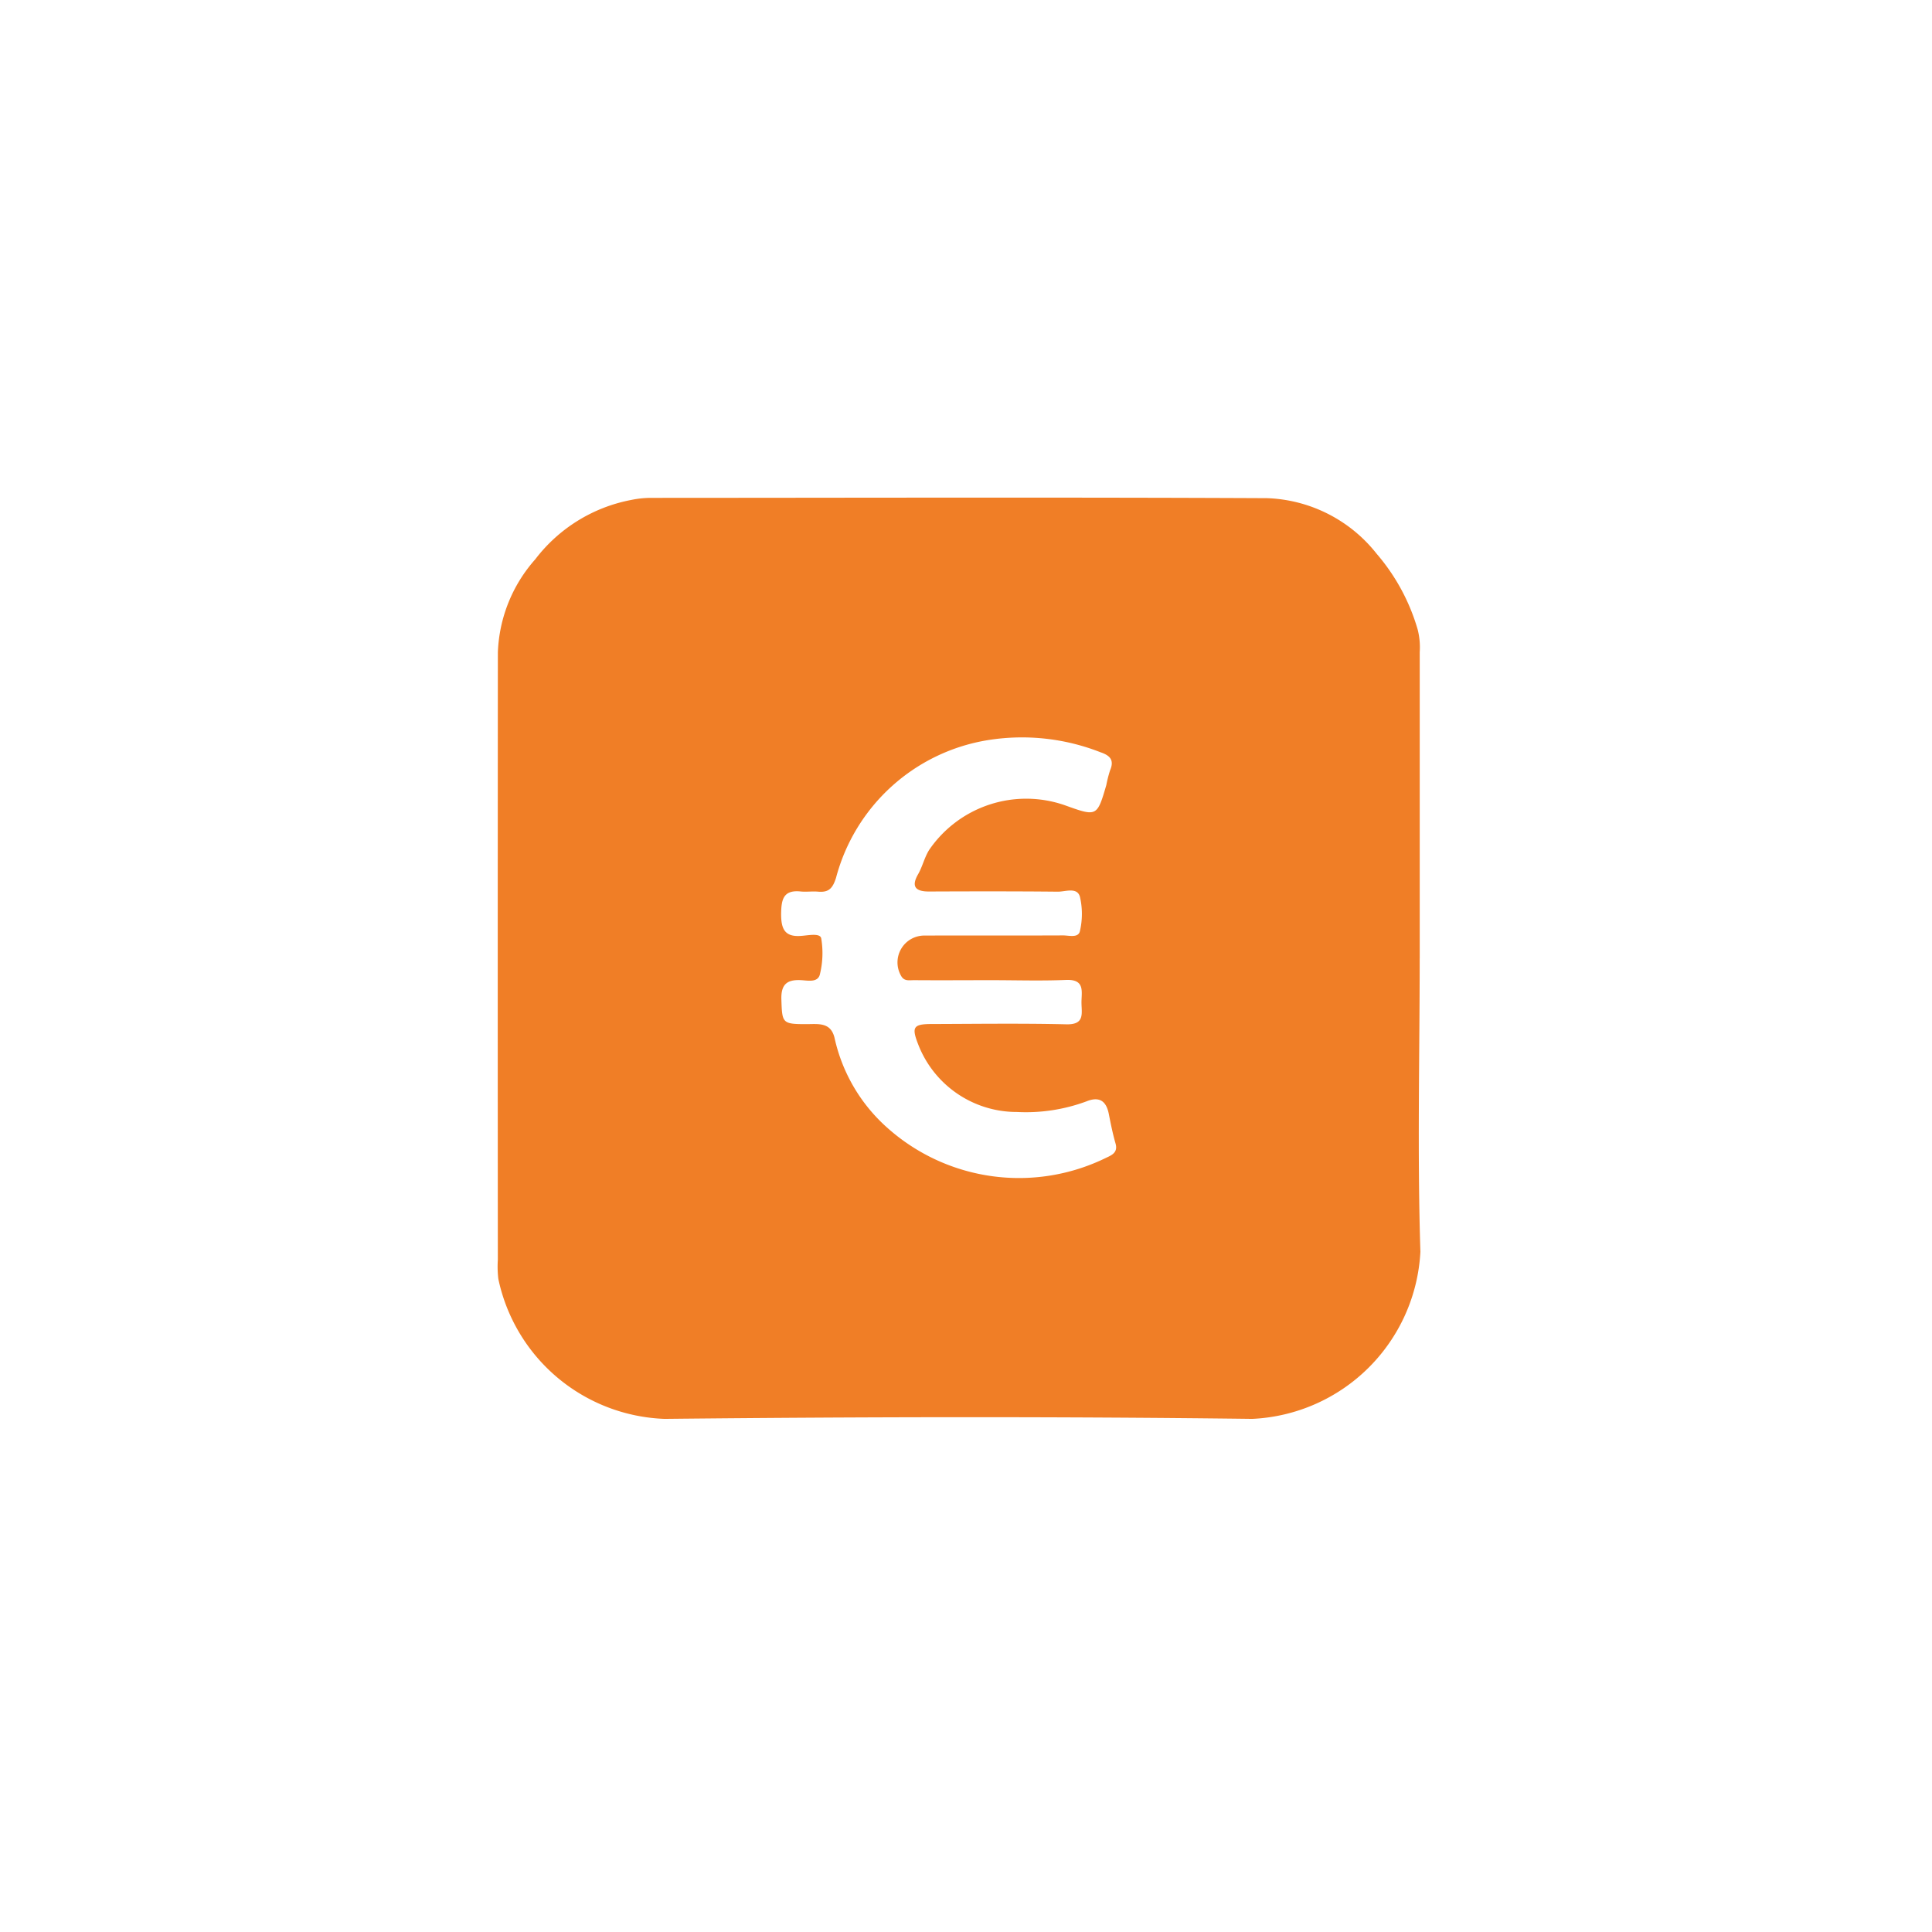 <svg xmlns="http://www.w3.org/2000/svg" width="66" height="66" viewBox="0 0 66 66">
  <g id="Facturatie" transform="translate(11781 -9887)">
    <rect id="Rectangle_787" data-name="Rectangle 787" width="66" height="66" transform="translate(-11781 9887)" fill="none"/>
    <g id="Group_1979" data-name="Group 1979" transform="translate(-11764 9904)">
      <g id="Group_2593" data-name="Group 2593">
        <path id="Path_205" data-name="Path 205" d="M31.5,15.75q0-5.237,0-10.474a2.452,2.452,0,0,0-.071-.774,6.911,6.911,0,0,0-1.4-2.584,4.986,4.986,0,0,0-3.749-1.9C19.255-.015,12.233.006,5.211.008a3.384,3.384,0,0,0-.644.07A5.386,5.386,0,0,0,1.286,2.106,5.06,5.06,0,0,0,.008,5.287Q0,15.662.007,26.038a3.6,3.6,0,0,0,.017.653A6.029,6.029,0,0,0,5.7,31.471c6.693-.07,13.388-.083,20.08,0a6.031,6.031,0,0,0,5.743-5.71c-.106-3.335-.025-6.676-.024-10.015m-10.7,6.8A6.753,6.753,0,0,1,13.3,21.516a5.758,5.758,0,0,1-1.784-3.03c-.122-.579-.559-.5-.972-.5-.824,0-.824-.035-.851-.841-.018-.541.215-.692.7-.66.226.015.558.084.619-.214a3.04,3.04,0,0,0,.042-1.217c-.04-.187-.44-.1-.67-.084-.577.051-.7-.235-.7-.746.007-.48.064-.833.668-.77.195.02.395-.011.59.006.36.032.5-.1.618-.472a6.428,6.428,0,0,1,5.205-4.707,7.335,7.335,0,0,1,3.829.417c.329.111.479.269.326.623a4.31,4.31,0,0,0-.127.5c-.315,1.076-.319,1.083-1.409.69a4.015,4.015,0,0,0-4.647,1.53c-.163.268-.223.561-.373.823-.247.429-.083.593.376.591,1.466-.006,2.932-.009,4.4.006.26,0,.66-.165.753.178a2.593,2.593,0,0,1,0,1.163c-.052.252-.374.152-.58.153-1.575.007-3.15,0-4.725.005a.917.917,0,0,0-.812,1.364c.106.211.293.158.456.16.875.007,1.75,0,2.625,0,.853,0,1.707.028,2.559-.008.671-.029.523.421.529.79s.109.741-.515.726c-1.53-.036-3.062-.014-4.594-.01-.633,0-.7.1-.475.681a3.61,3.61,0,0,0,3.385,2.324,5.943,5.943,0,0,0,2.37-.363c.438-.177.675-.015.763.432.066.339.135.678.23,1.009.086.3-.121.394-.316.484" transform="translate(0 0)" fill="#f07e26"/>
      </g>
    </g>
  </g>
</svg>
